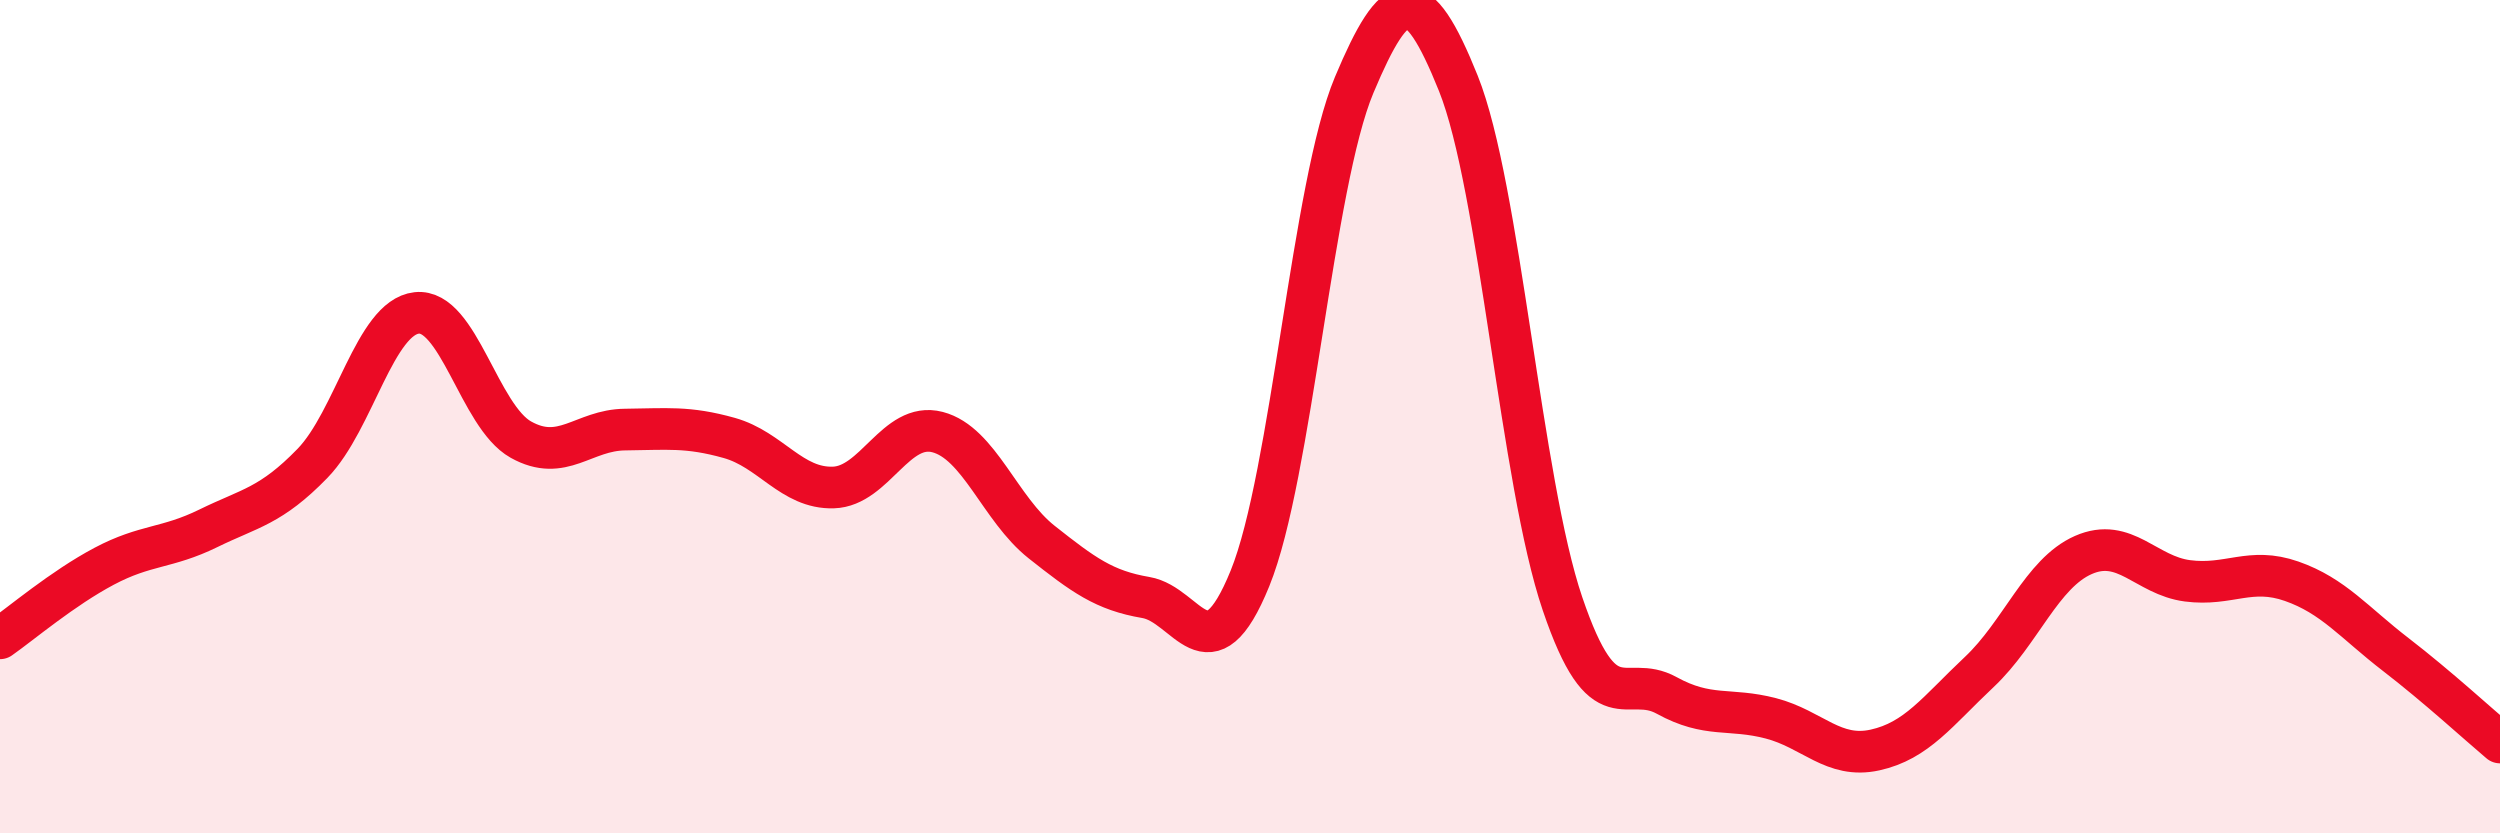
    <svg width="60" height="20" viewBox="0 0 60 20" xmlns="http://www.w3.org/2000/svg">
      <path
        d="M 0,15.32 C 0.5,14.97 1.5,14.12 2.5,13.59 C 3.5,13.06 4,13.17 5,12.68 C 6,12.19 6.5,12.15 7.5,11.12 C 8.5,10.09 9,7.62 10,7.51 C 11,7.4 11.5,9.99 12.5,10.55 C 13.5,11.11 14,10.32 15,10.31 C 16,10.3 16.5,10.23 17.5,10.51 C 18.5,10.79 19,11.73 20,11.7 C 21,11.67 21.5,10.11 22.5,10.37 C 23.5,10.63 24,12.22 25,13.01 C 26,13.8 26.5,14.17 27.5,14.34 C 28.5,14.51 29,16.34 30,13.88 C 31,11.42 31.5,4.42 32.5,2.04 C 33.5,-0.34 34,-0.49 35,2 C 36,4.49 36.5,11.55 37.5,14.49 C 38.5,17.43 39,16.14 40,16.69 C 41,17.24 41.5,16.98 42.5,17.24 C 43.5,17.5 44,18.22 45,18 C 46,17.78 46.5,17.07 47.5,16.13 C 48.5,15.19 49,13.76 50,13.32 C 51,12.88 51.5,13.81 52.5,13.94 C 53.5,14.07 54,13.6 55,13.95 C 56,14.3 56.5,14.94 57.5,15.71 C 58.5,16.48 59.5,17.4 60,17.82L60 20L0 20Z"
        fill="#EB0A25"
        opacity="0.1"
        stroke-linecap="round"
        stroke-linejoin="round"
      />
      <path
        d="M 0,15.32 C 0.5,14.97 1.5,14.12 2.5,13.59 C 3.5,13.06 4,13.17 5,12.68 C 6,12.19 6.5,12.15 7.5,11.12 C 8.5,10.09 9,7.62 10,7.51 C 11,7.4 11.5,9.99 12.5,10.55 C 13.5,11.11 14,10.32 15,10.31 C 16,10.3 16.5,10.23 17.5,10.51 C 18.5,10.79 19,11.73 20,11.7 C 21,11.67 21.5,10.11 22.5,10.37 C 23.5,10.63 24,12.22 25,13.01 C 26,13.8 26.5,14.17 27.5,14.34 C 28.5,14.51 29,16.34 30,13.88 C 31,11.42 31.5,4.42 32.5,2.04 C 33.5,-0.34 34,-0.49 35,2 C 36,4.49 36.5,11.55 37.5,14.49 C 38.5,17.43 39,16.14 40,16.69 C 41,17.24 41.5,16.98 42.5,17.24 C 43.5,17.5 44,18.22 45,18 C 46,17.78 46.5,17.07 47.5,16.13 C 48.5,15.19 49,13.76 50,13.32 C 51,12.88 51.5,13.81 52.5,13.94 C 53.5,14.07 54,13.6 55,13.95 C 56,14.3 56.5,14.94 57.5,15.71 C 58.5,16.48 59.5,17.4 60,17.82"
        stroke="#EB0A25"
        stroke-width="1"
        fill="none"
        stroke-linecap="round"
        stroke-linejoin="round"
      />
    </svg>
  